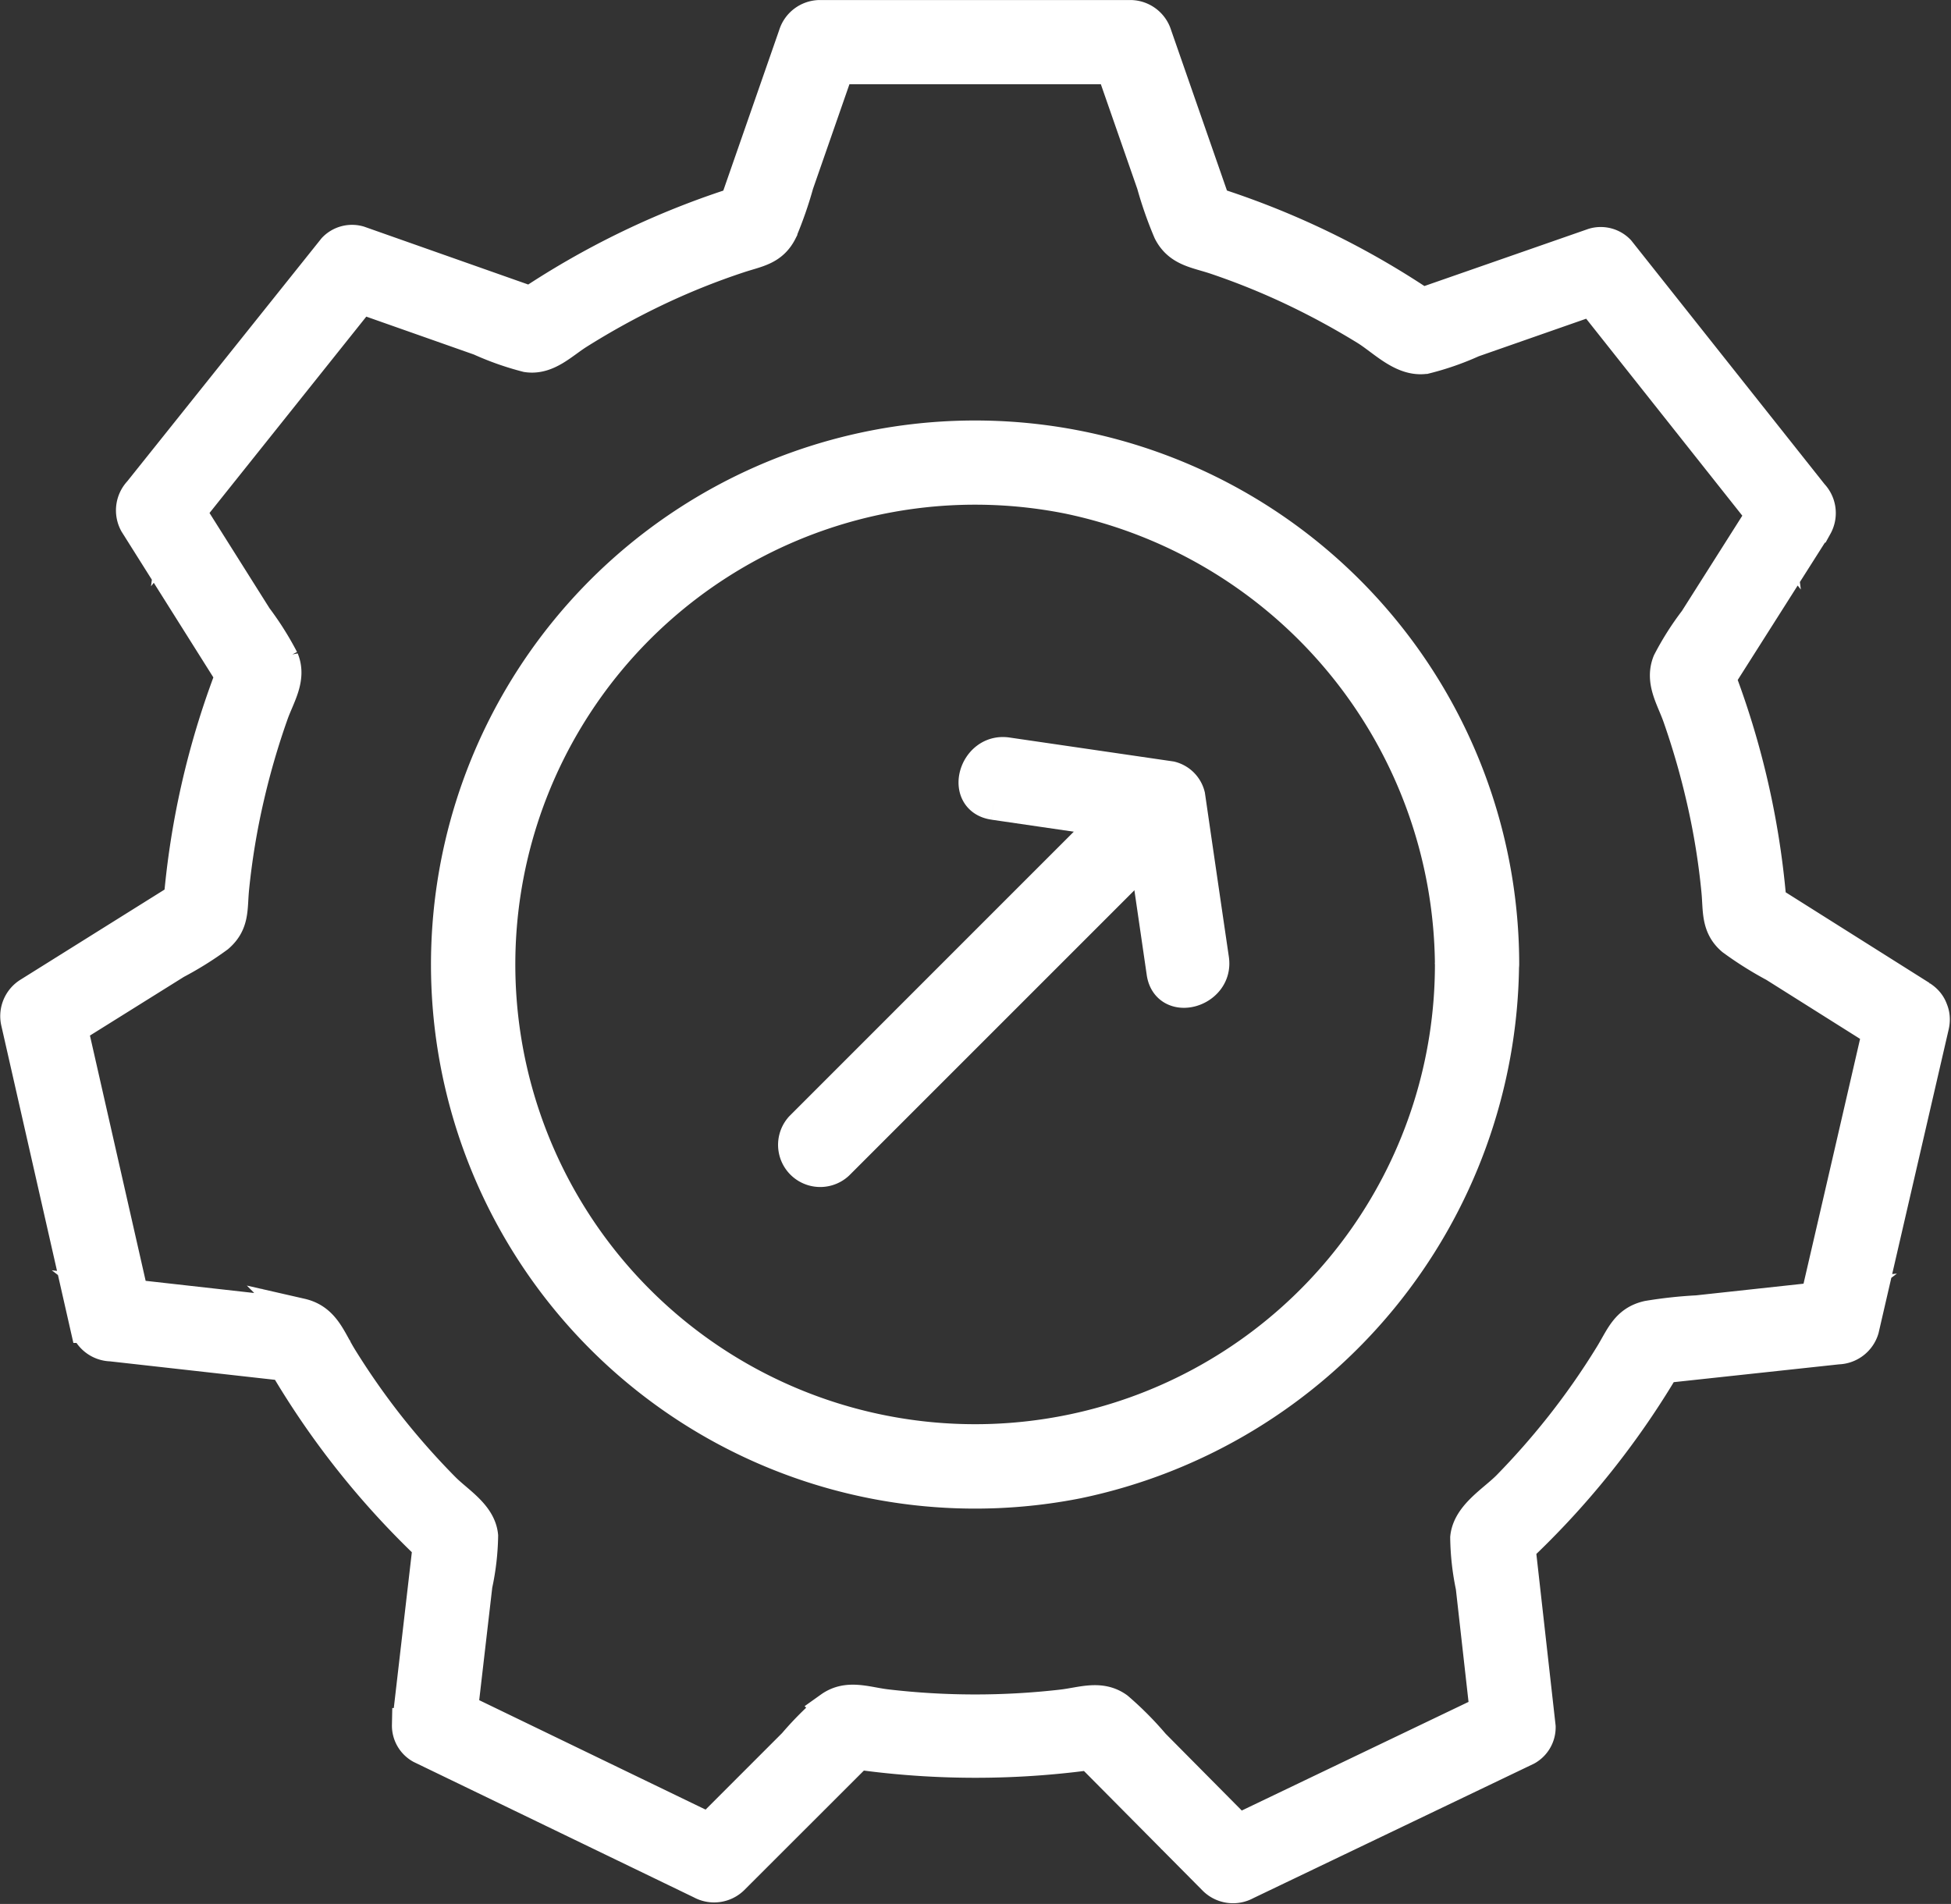 <svg xmlns="http://www.w3.org/2000/svg" width="57.206" height="55.831" viewBox="0 0 57.206 55.831"><rect x="0" y="0" width="57.206" height="55.831" fill="#333333" stroke="none"/><g id="Groupe_67" data-name="Groupe 67" transform="translate(0.509 0.5)"><g id="Groupe_72" data-name="Groupe 72"><path id="Trac&#xE9;_51" data-name="Trac&#xE9; 51" d="M66.133,51.249A13.982,13.982,0,1,1,54.888,37.534,14.127,14.127,0,0,1,66.133,51.249a.736.736,0,0,0,1.471,0A15.454,15.454,0,1,0,55.143,66.41,15.642,15.642,0,0,0,67.6,51.249a.736.736,0,0,0-1.471,0" transform="translate(-24.068 -23.464)" fill="#fff" stroke="#fff" stroke-width="1"></path><path id="Trac&#xE9;_52" data-name="Trac&#xE9; 52" d="M55.8,28.746l-4.759-3,.364.635A24.251,24.251,0,0,0,49.78,19.1l-.074.567,3.018-4.755a.757.757,0,0,0-.115-.891L46.94,6.874a.713.713,0,0,0-.715-.189L40.884,8.546l.566.074A24.193,24.193,0,0,0,34.7,5.368l.514.513L33.355.539A.759.759,0,0,0,32.646,0H23.521a.757.757,0,0,0-.709.54l-1.86,5.343.514-.513a24.273,24.273,0,0,0-6.685,3.206l.566-.074L10.013,6.621A.713.713,0,0,0,9.3,6.81L3.6,13.941a.763.763,0,0,0-.115.891l3,4.765q-.037-.283-.074-.567a24.244,24.244,0,0,0-1.653,7.275l.364-.635L.359,28.65a.758.758,0,0,0-.338.83l2.021,8.9a.756.756,0,0,0,.709.54l5.56.623-.635-.364a24.415,24.415,0,0,0,4.664,5.881l-.215-.52-.642,5.546a.71.71,0,0,0,.364.635l8.216,3.971a.761.761,0,0,0,.891-.115L24.9,50.634l-.715.189a24.983,24.983,0,0,0,7.731.014l-.715-.189L35.121,54.6a.759.759,0,0,0,.891.115l8.229-3.943a.71.71,0,0,0,.364-.635q-.311-2.775-.623-5.55l-.215.52a24.409,24.409,0,0,0,4.683-5.863l-.635.364,5.564-.6a.761.761,0,0,0,.709-.54l2.053-8.891c.213-.921-1.2-1.314-1.418-.391Q53.7,33.631,52.67,38.076l.709-.54-4.121.447a12.83,12.83,0,0,0-1.442.157c-.621.141-.759.6-1.081,1.121a21.6,21.6,0,0,1-1.5,2.141,22.121,22.121,0,0,1-1.5,1.7c-.418.427-1.158.846-1.222,1.488a7.444,7.444,0,0,0,.161,1.439q.231,2.055.462,4.111l.364-.635L35.27,53.448l.891.115L33.3,50.677a9.553,9.553,0,0,0-1.058-1.065c-.49-.353-1.031-.137-1.6-.071a22.409,22.409,0,0,1-5.173-.007c-.571-.068-1.117-.293-1.614.061A9.5,9.5,0,0,0,22.79,50.66l-2.876,2.877.891-.115L12.59,49.45l.364.635.476-4.108a7.312,7.312,0,0,0,.167-1.438c-.058-.6-.705-.971-1.1-1.367a22.049,22.049,0,0,1-1.67-1.894,21.823,21.823,0,0,1-1.348-1.934c-.346-.558-.5-1.12-1.17-1.273A13.069,13.069,0,0,0,6.87,37.91l-4.119-.462.709.54-2.021-8.9-.338.83,3.533-2.207a9.752,9.752,0,0,0,1.229-.768c.451-.391.376-.809.432-1.384a21.258,21.258,0,0,1,.448-2.707,22.313,22.313,0,0,1,.708-2.428c.184-.52.53-1.029.306-1.575a8.755,8.755,0,0,0-.776-1.231L4.759,14.09l-.115.891L10.337,7.85l-.715.189,3.951,1.392a8.344,8.344,0,0,0,1.374.484c.577.088,1.015-.377,1.475-.667a22.5,22.5,0,0,1,2.21-1.223,20.885,20.885,0,0,1,2.523-1.019c.527-.174.952-.214,1.216-.737a11.453,11.453,0,0,0,.481-1.381L24.23.93l-.709.539h9.125L31.937.93l1.378,3.957A11.347,11.347,0,0,0,33.8,6.273c.281.555.793.59,1.356.781a21,21,0,0,1,2.417.989,22.558,22.558,0,0,1,1.981,1.085c.522.322,1.071.929,1.724.836a8.1,8.1,0,0,0,1.385-.482L46.616,8.1,45.9,7.914l5.668,7.151-.115-.891L49.218,17.7a8.258,8.258,0,0,0-.777,1.225c-.221.557.113,1.047.3,1.581a22.453,22.453,0,0,1,.7,2.43,20.92,20.92,0,0,1,.439,2.709c.051.544-.015,1.006.426,1.382a10.35,10.35,0,0,0,1.23.774l3.525,2.22c.8.506,1.542-.766.742-1.27" transform="translate(0 0.001)" fill="#fff" stroke="#fff" stroke-width="1"></path><path id="Trac&#xE9;_53" data-name="Trac&#xE9; 53" d="M76.331,65,66.308,75.025a.736.736,0,0,0,1.04,1.04L77.37,66.042A.736.736,0,0,0,76.331,65" transform="translate(-43.308 -42.452)" fill="#fff" stroke="#fff" stroke-width="1"></path><path id="Trac&#xE9;_54" data-name="Trac&#xE9; 54" d="M82.037,64.124l4.794.7-.513-.514q.352,2.4.7,4.794c.137.933,1.554.536,1.418-.391q-.352-2.4-.7-4.794a.705.705,0,0,0-.514-.514l-4.794-.7c-.926-.136-1.325,1.281-.391,1.418" transform="translate(-53.408 -41.083)" fill="#fff" stroke="#fff" stroke-width="1"></path></g></g></svg>